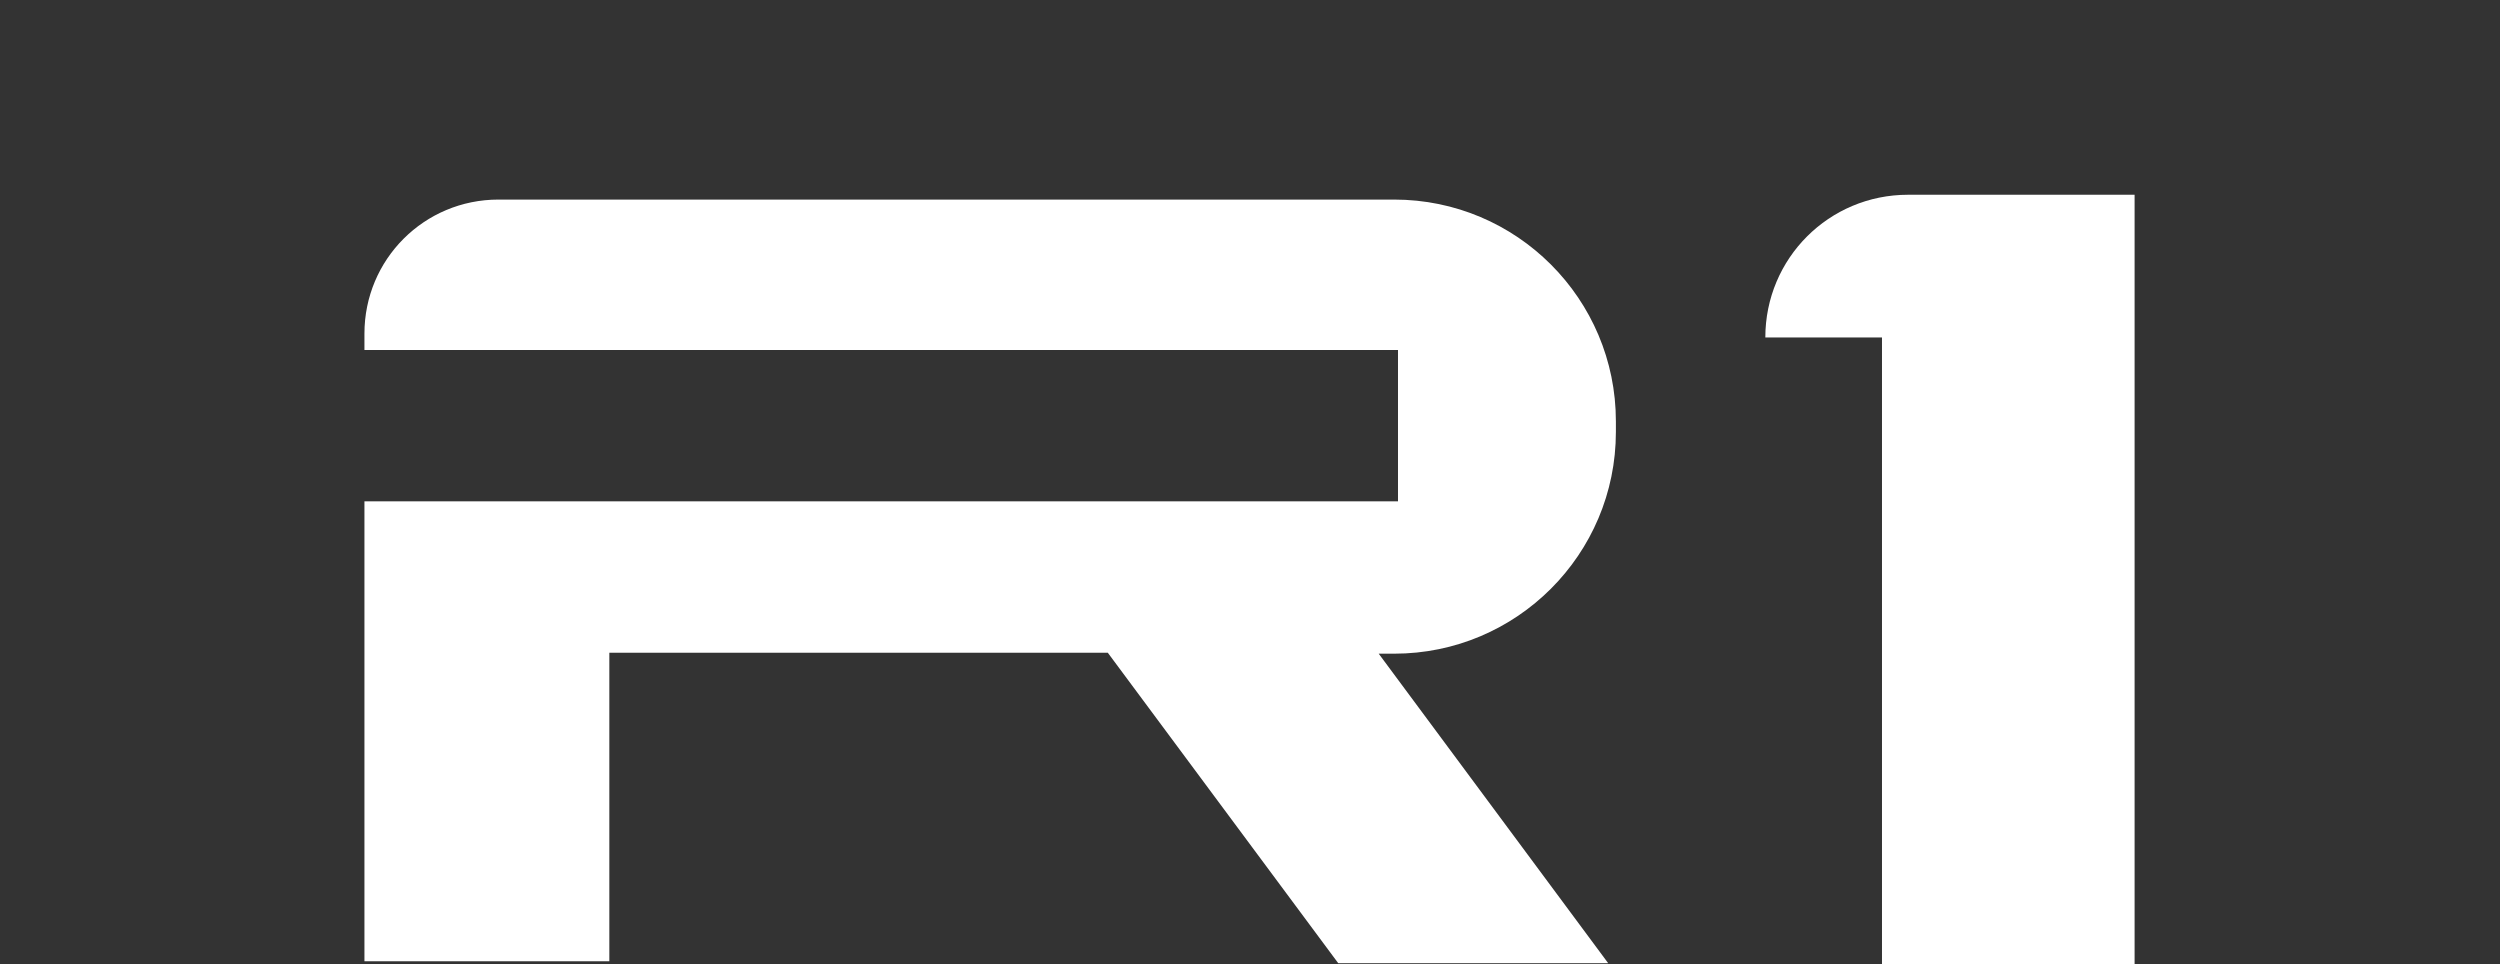 <?xml version="1.0" encoding="utf-8"?>
<!-- Generator: Adobe Illustrator 26.0.0, SVG Export Plug-In . SVG Version: 6.00 Build 0)  -->
<svg version="1.1" id="图层_1" xmlns="http://www.w3.org/2000/svg" xmlns:xlink="http://www.w3.org/1999/xlink" x="0px" y="0px"
	 viewBox="0 0 259.3 100" style="enable-background:new 0 0 259.3 100;" xml:space="preserve">
<rect x="0" y="0" width="259.3" height="100" fill="#333333" stroke="none"/>
<style type="text/css">
	.st0{fill:#FFFFFF;}
</style>
<g id="图层_2_00000133526470812102227910000003540777102191562923_">
	<g>
		<path class="st0" d="M144.6,20.7H51.7c-7.7,0-13.9,6.2-13.9,13.9v1.7H145V52H37.8v47.7h25.4v-32h51.7l23.9,32.2h28L143,67.8h1.6
			c12.7,0,23-10.3,23-23v-1.1C167.6,31,157.3,20.7,144.6,20.7z"/>
		<path class="st0" d="M197.9,20.2c-8.2,0-14.8,6.6-14.8,14.8h12.1v65h26.2V20.2H197.9z"/>
	</g>
</g>
</svg>
